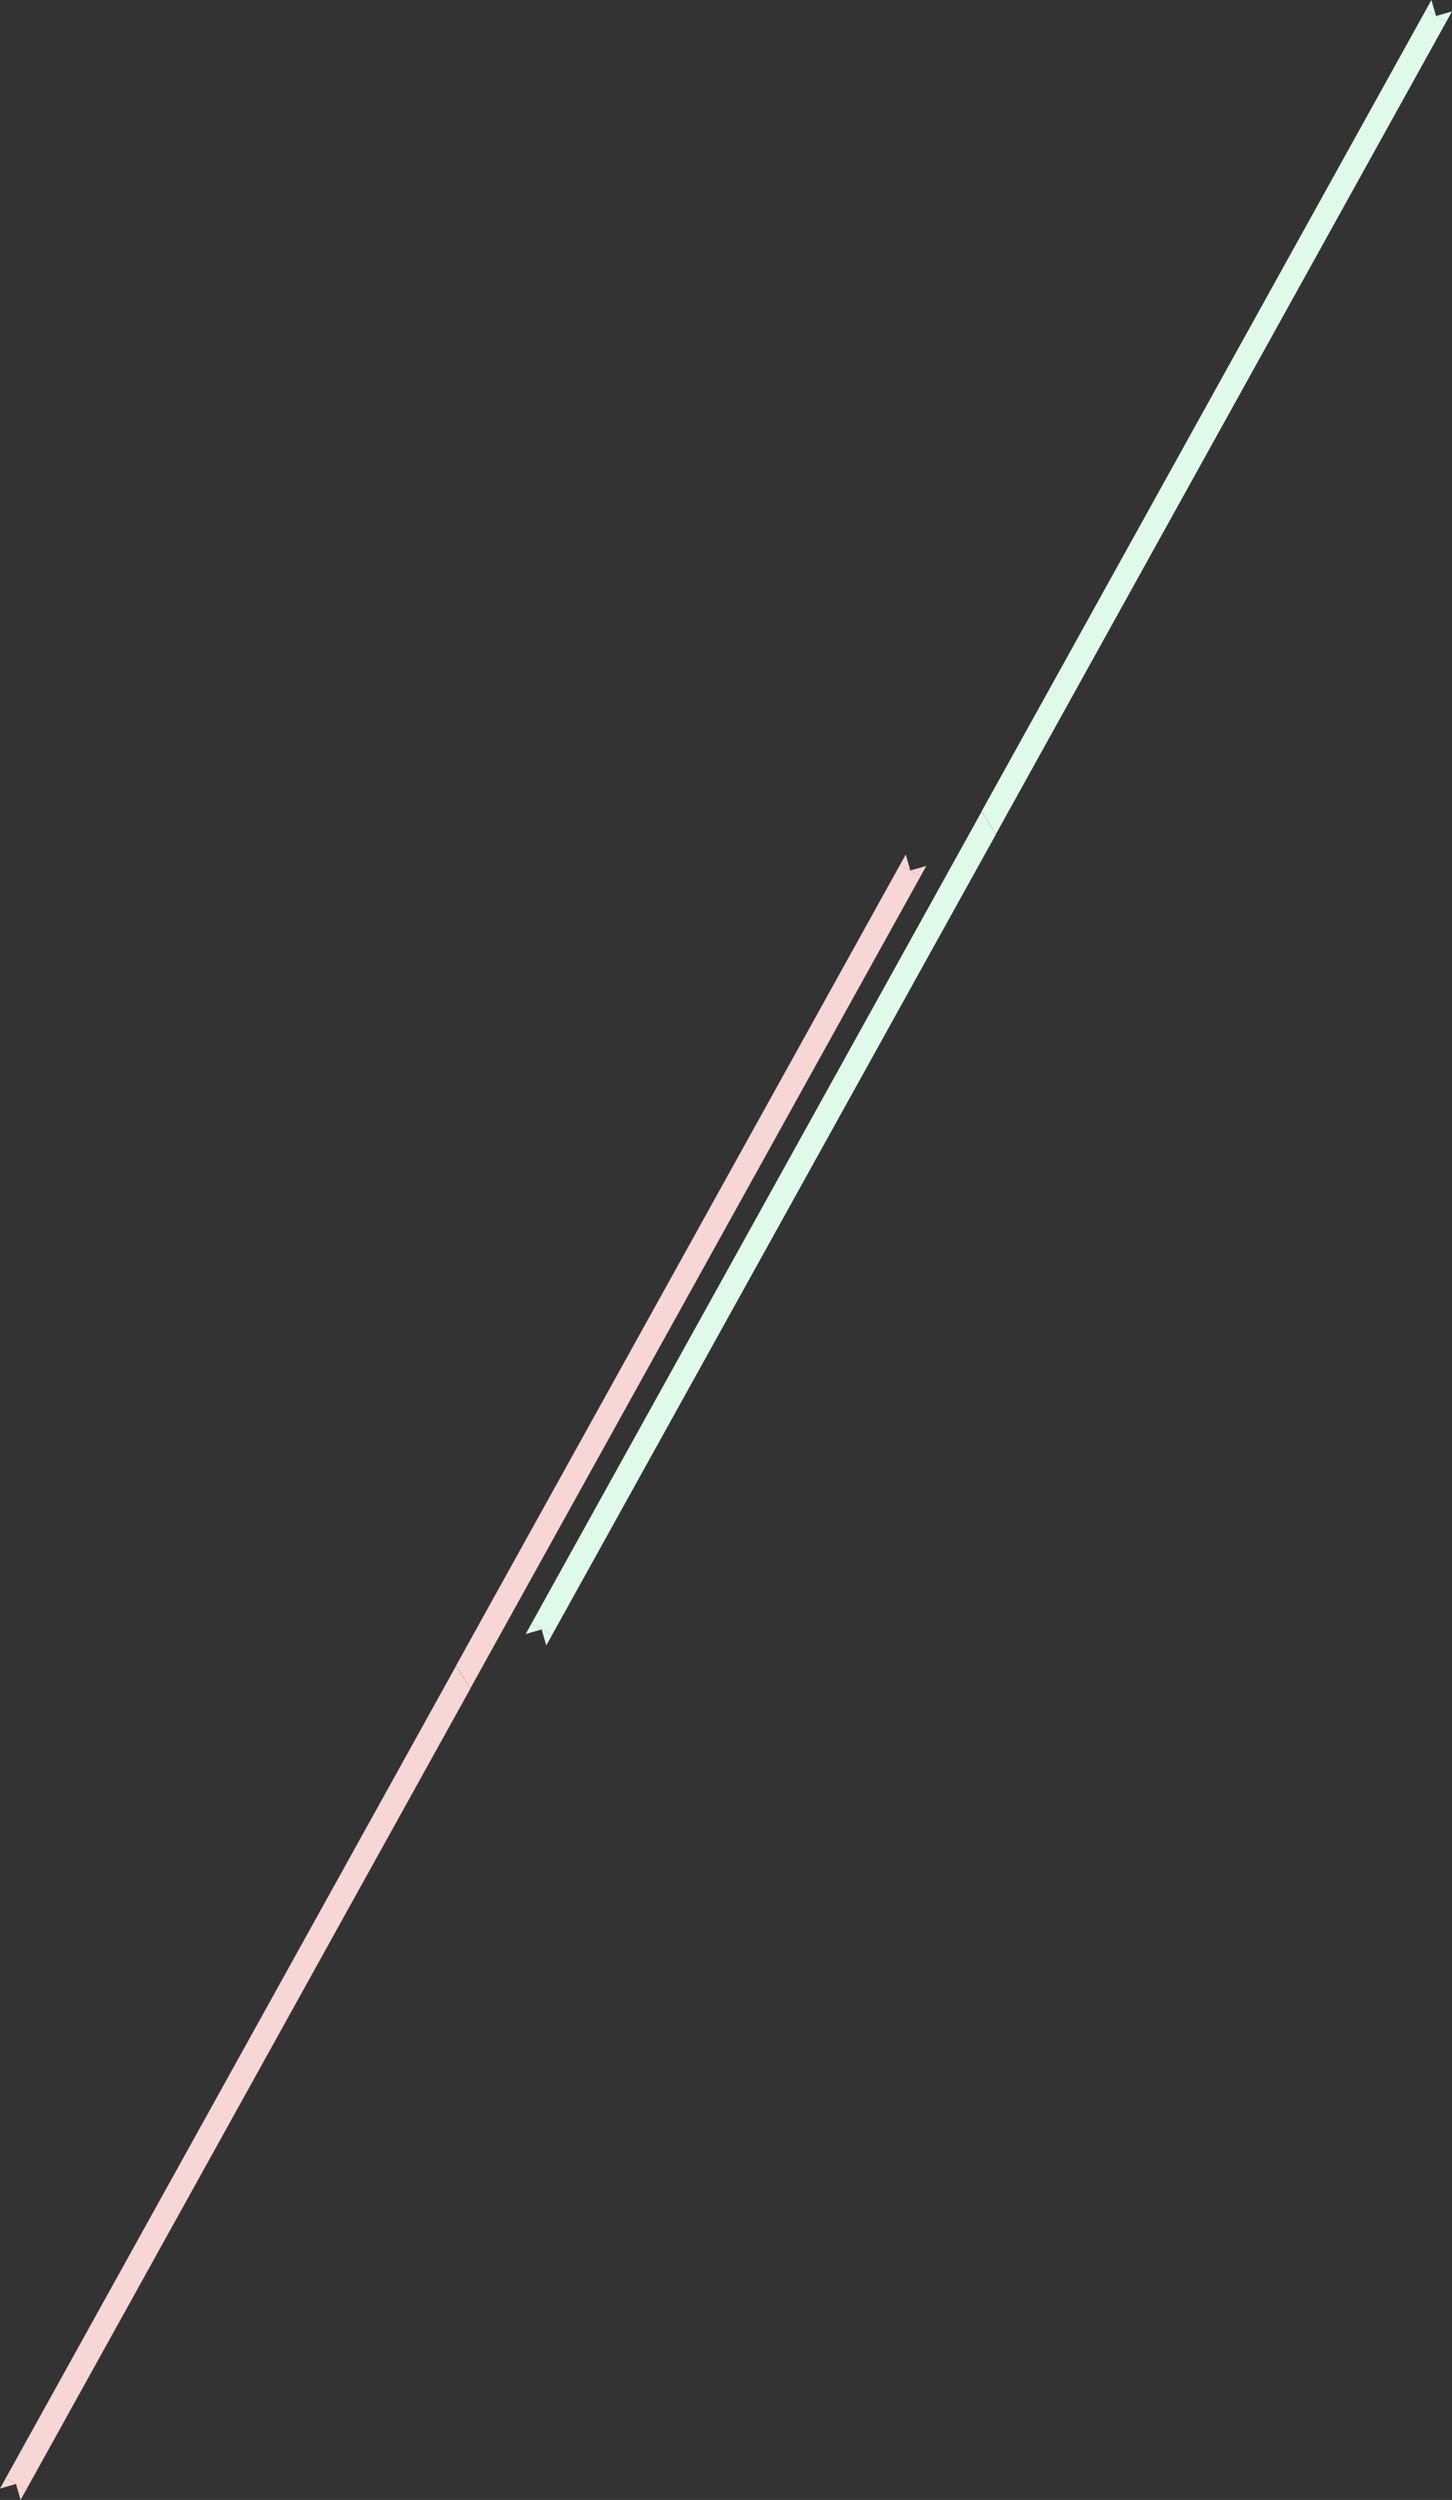 <svg xmlns="http://www.w3.org/2000/svg" xmlns:xlink="http://www.w3.org/1999/xlink" width="1206.775" height="2076.582" viewBox="0 0 1206.775 2076.582"><rect x="0" y="0" width="1206.775" height="2076.582" fill="#333333" stroke="none"/><defs><clipPath id="a"><rect width="390.875" height="692.797" fill="#dffae9"/></clipPath><clipPath id="b"><rect width="390.875" height="692.799" fill="#dffae9"/></clipPath><clipPath id="g"><rect width="390.875" height="692.797" fill="#f7d6d6"/></clipPath><clipPath id="h"><rect width="390.875" height="692.799" fill="#f7d6d6"/></clipPath></defs><g transform="translate(-424.612 -2028.601)"><g transform="translate(530.488 297.817)"><g transform="translate(1100.9 2423.582) rotate(180)" clip-path="url(#a)" style="isolation:isolate"><g transform="translate(0 -0.001)"><g clip-path="url(#b)"><g transform="translate(0 0.001)" style="mix-blend-mode:multiply;isolation:isolate"><g clip-path="url(#a)"><path d="M21.849,9.488l-4.744,8.553L13.3,4.744,0,8.553,4.744,0Z" transform="translate(0 674.756)" fill="#dffae9"/><path d="M374.285,0,0,674.757l17.105,9.488L386.131,18.97Z" transform="translate(4.744 -0.001)" fill="#dffae9"/></g></g></g></g></g><g transform="translate(331.025 2404.784)" clip-path="url(#a)" style="isolation:isolate"><g transform="translate(0 -0.001)"><g clip-path="url(#b)"><g transform="translate(0 0.001)" style="mix-blend-mode:multiply;isolation:isolate"><g clip-path="url(#a)"><path d="M21.849,9.488l-4.744,8.553L13.3,4.744,0,8.553,4.744,0Z" transform="translate(0 674.756)" fill="#dffae9"/><path d="M374.285,0,0,674.757l17.105,9.488L386.131,18.97Z" transform="translate(4.744 -0.001)" fill="#dffae9"/></g></g></g></g></g></g><g transform="translate(93.588 1007.602)"><g transform="translate(1100.9 2423.582) rotate(180)" clip-path="url(#g)" style="isolation:isolate"><g transform="translate(0 -0.001)"><g clip-path="url(#h)"><g transform="translate(0 0.001)" style="mix-blend-mode:multiply;isolation:isolate"><g clip-path="url(#g)"><path d="M21.849,9.488l-4.744,8.553L13.3,4.744,0,8.553,4.744,0Z" transform="translate(0 674.756)" fill="#f7d6d6"/><path d="M374.285,0,0,674.757l17.105,9.488L386.131,18.97Z" transform="translate(4.744 -0.001)" fill="#f7d6d6"/></g></g></g></g></g><g transform="translate(331.025 2404.784)" clip-path="url(#g)" style="isolation:isolate"><g transform="translate(0 -0.001)"><g clip-path="url(#h)"><g transform="translate(0 0.001)" style="mix-blend-mode:multiply;isolation:isolate"><g clip-path="url(#g)"><path d="M21.849,9.488l-4.744,8.553L13.3,4.744,0,8.553,4.744,0Z" transform="translate(0 674.756)" fill="#f7d6d6"/><path d="M374.285,0,0,674.757l17.105,9.488L386.131,18.97Z" transform="translate(4.744 -0.001)" fill="#f7d6d6"/></g></g></g></g></g></g></g></svg>